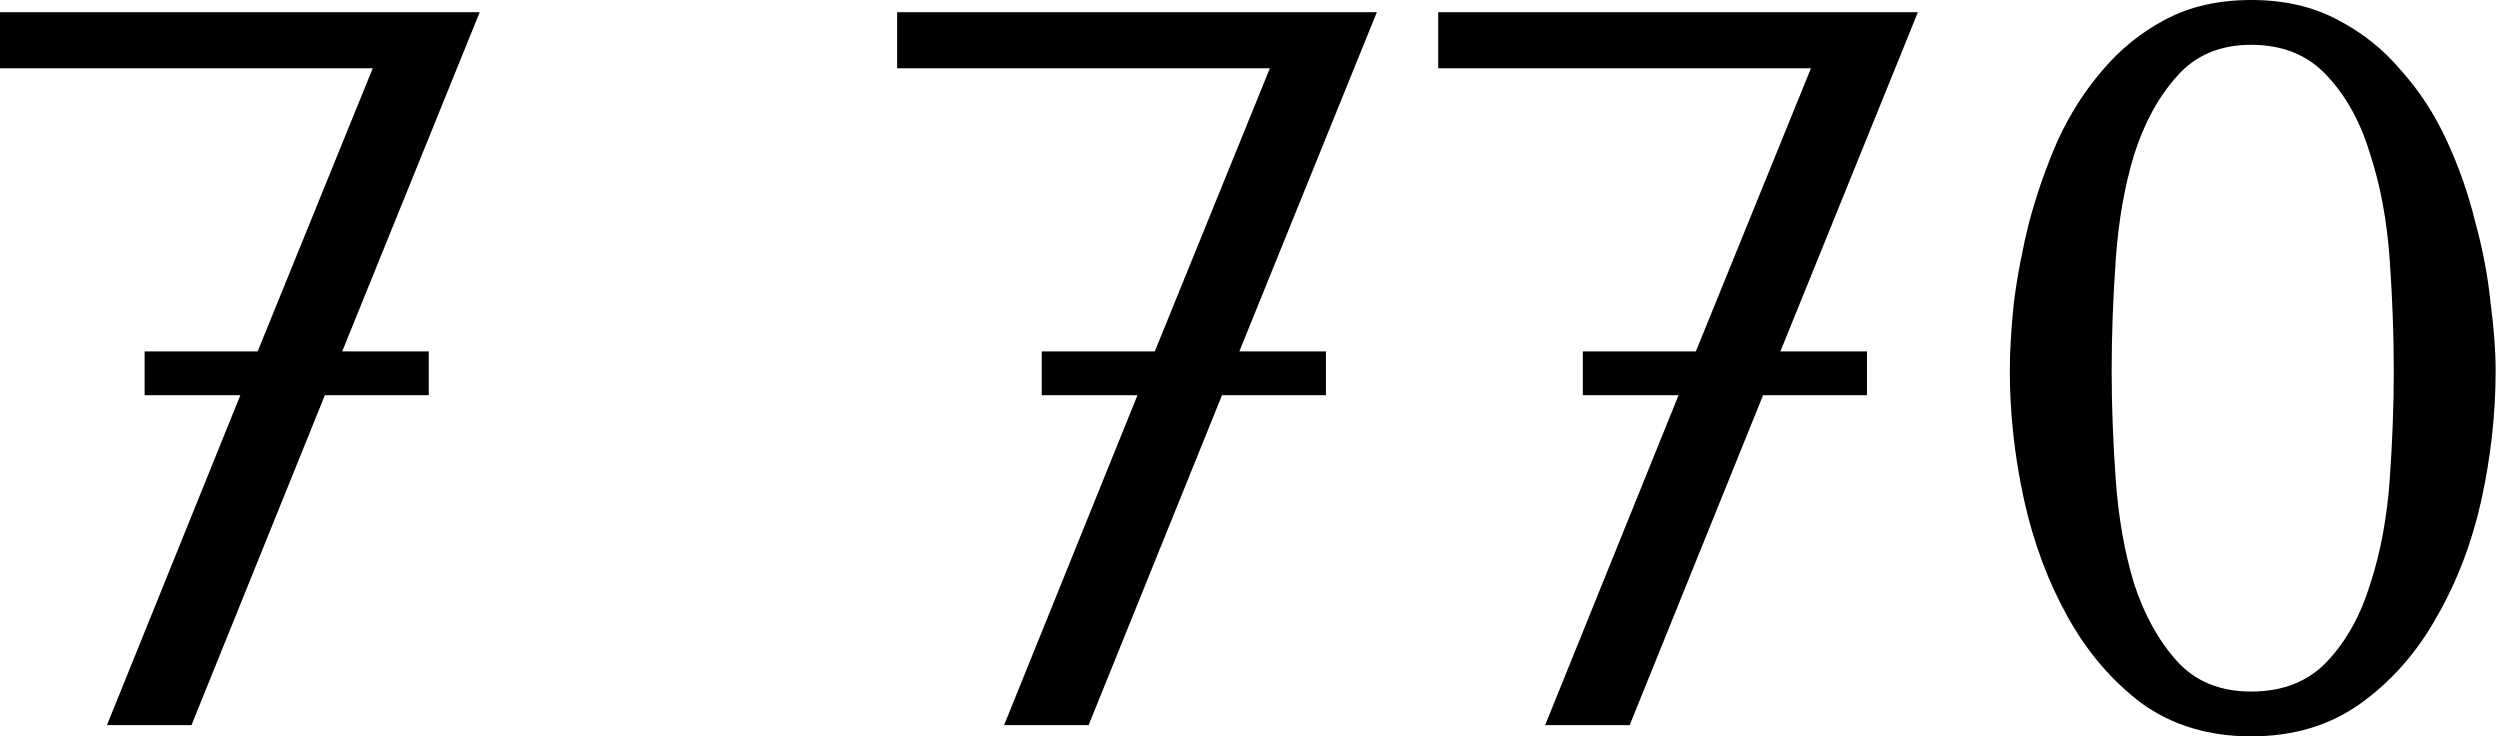 <?xml version="1.0" encoding="UTF-8"?> <svg xmlns="http://www.w3.org/2000/svg" width="275" height="81" viewBox="0 0 275 81" fill="none"> <path d="M52.767 1.344H0V7.506H41.004L28.344 38.651H15.909V43.469H26.44L11.763 79.767H21.062L35.738 43.469H47.166V38.651H37.643L52.767 1.344Z" fill="black"></path> <path d="M151.452 1.344H98.685V7.506H139.689L127.029 38.651H114.593V43.469H125.124L110.448 79.767H119.747L134.423 43.469H145.85V38.651H136.328L151.452 1.344Z" fill="black"></path> <path d="M210.969 1.344H158.202V7.506H199.206L186.546 38.651H174.111V43.469H184.642L169.965 79.767H179.264L193.94 43.469H205.368V38.651H195.845L210.969 1.344Z" fill="black"></path> <path d="M221.08 40.78C221.08 38.614 221.23 36.112 221.528 33.274C221.902 30.361 222.462 27.411 223.209 24.423C224.03 21.361 225.076 18.373 226.346 15.46C227.69 12.548 229.333 9.971 231.275 7.73C233.217 5.415 235.532 3.548 238.221 2.129C240.91 0.71 244.047 0 247.632 0C251.217 0 254.354 0.71 257.043 2.129C259.806 3.548 262.159 5.415 264.101 7.73C266.117 9.971 267.798 12.548 269.142 15.46C270.486 18.373 271.532 21.361 272.279 24.423C273.101 27.411 273.661 30.361 273.96 33.274C274.333 36.112 274.52 38.614 274.52 40.78C274.52 45.485 273.997 50.228 272.951 55.008C271.906 59.713 270.262 64.008 268.022 67.892C265.856 71.775 263.055 74.95 259.619 77.414C256.258 79.804 252.263 80.999 247.632 80.999C243.001 80.999 239.005 79.804 235.644 77.414C232.358 74.95 229.632 71.775 227.466 67.892C225.3 64.008 223.694 59.713 222.649 55.008C221.603 50.228 221.08 45.485 221.08 40.78ZM232.283 40.78C232.283 44.589 232.433 48.585 232.732 52.767C233.03 56.95 233.703 60.759 234.748 64.195C235.868 67.63 237.437 70.468 239.454 72.709C241.47 74.95 244.196 76.07 247.632 76.07C251.142 76.07 253.943 74.95 256.034 72.709C258.126 70.468 259.694 67.63 260.74 64.195C261.86 60.759 262.57 56.95 262.868 52.767C263.167 48.585 263.316 44.589 263.316 40.78C263.316 36.896 263.167 32.825 262.868 28.568C262.57 24.311 261.86 20.465 260.74 17.029C259.694 13.519 258.126 10.643 256.034 8.402C253.943 6.087 251.142 4.929 247.632 4.929C244.196 4.929 241.47 6.087 239.454 8.402C237.437 10.643 235.868 13.519 234.748 17.029C233.703 20.465 233.03 24.311 232.732 28.568C232.433 32.825 232.283 36.896 232.283 40.78Z" fill="black"></path> </svg> 